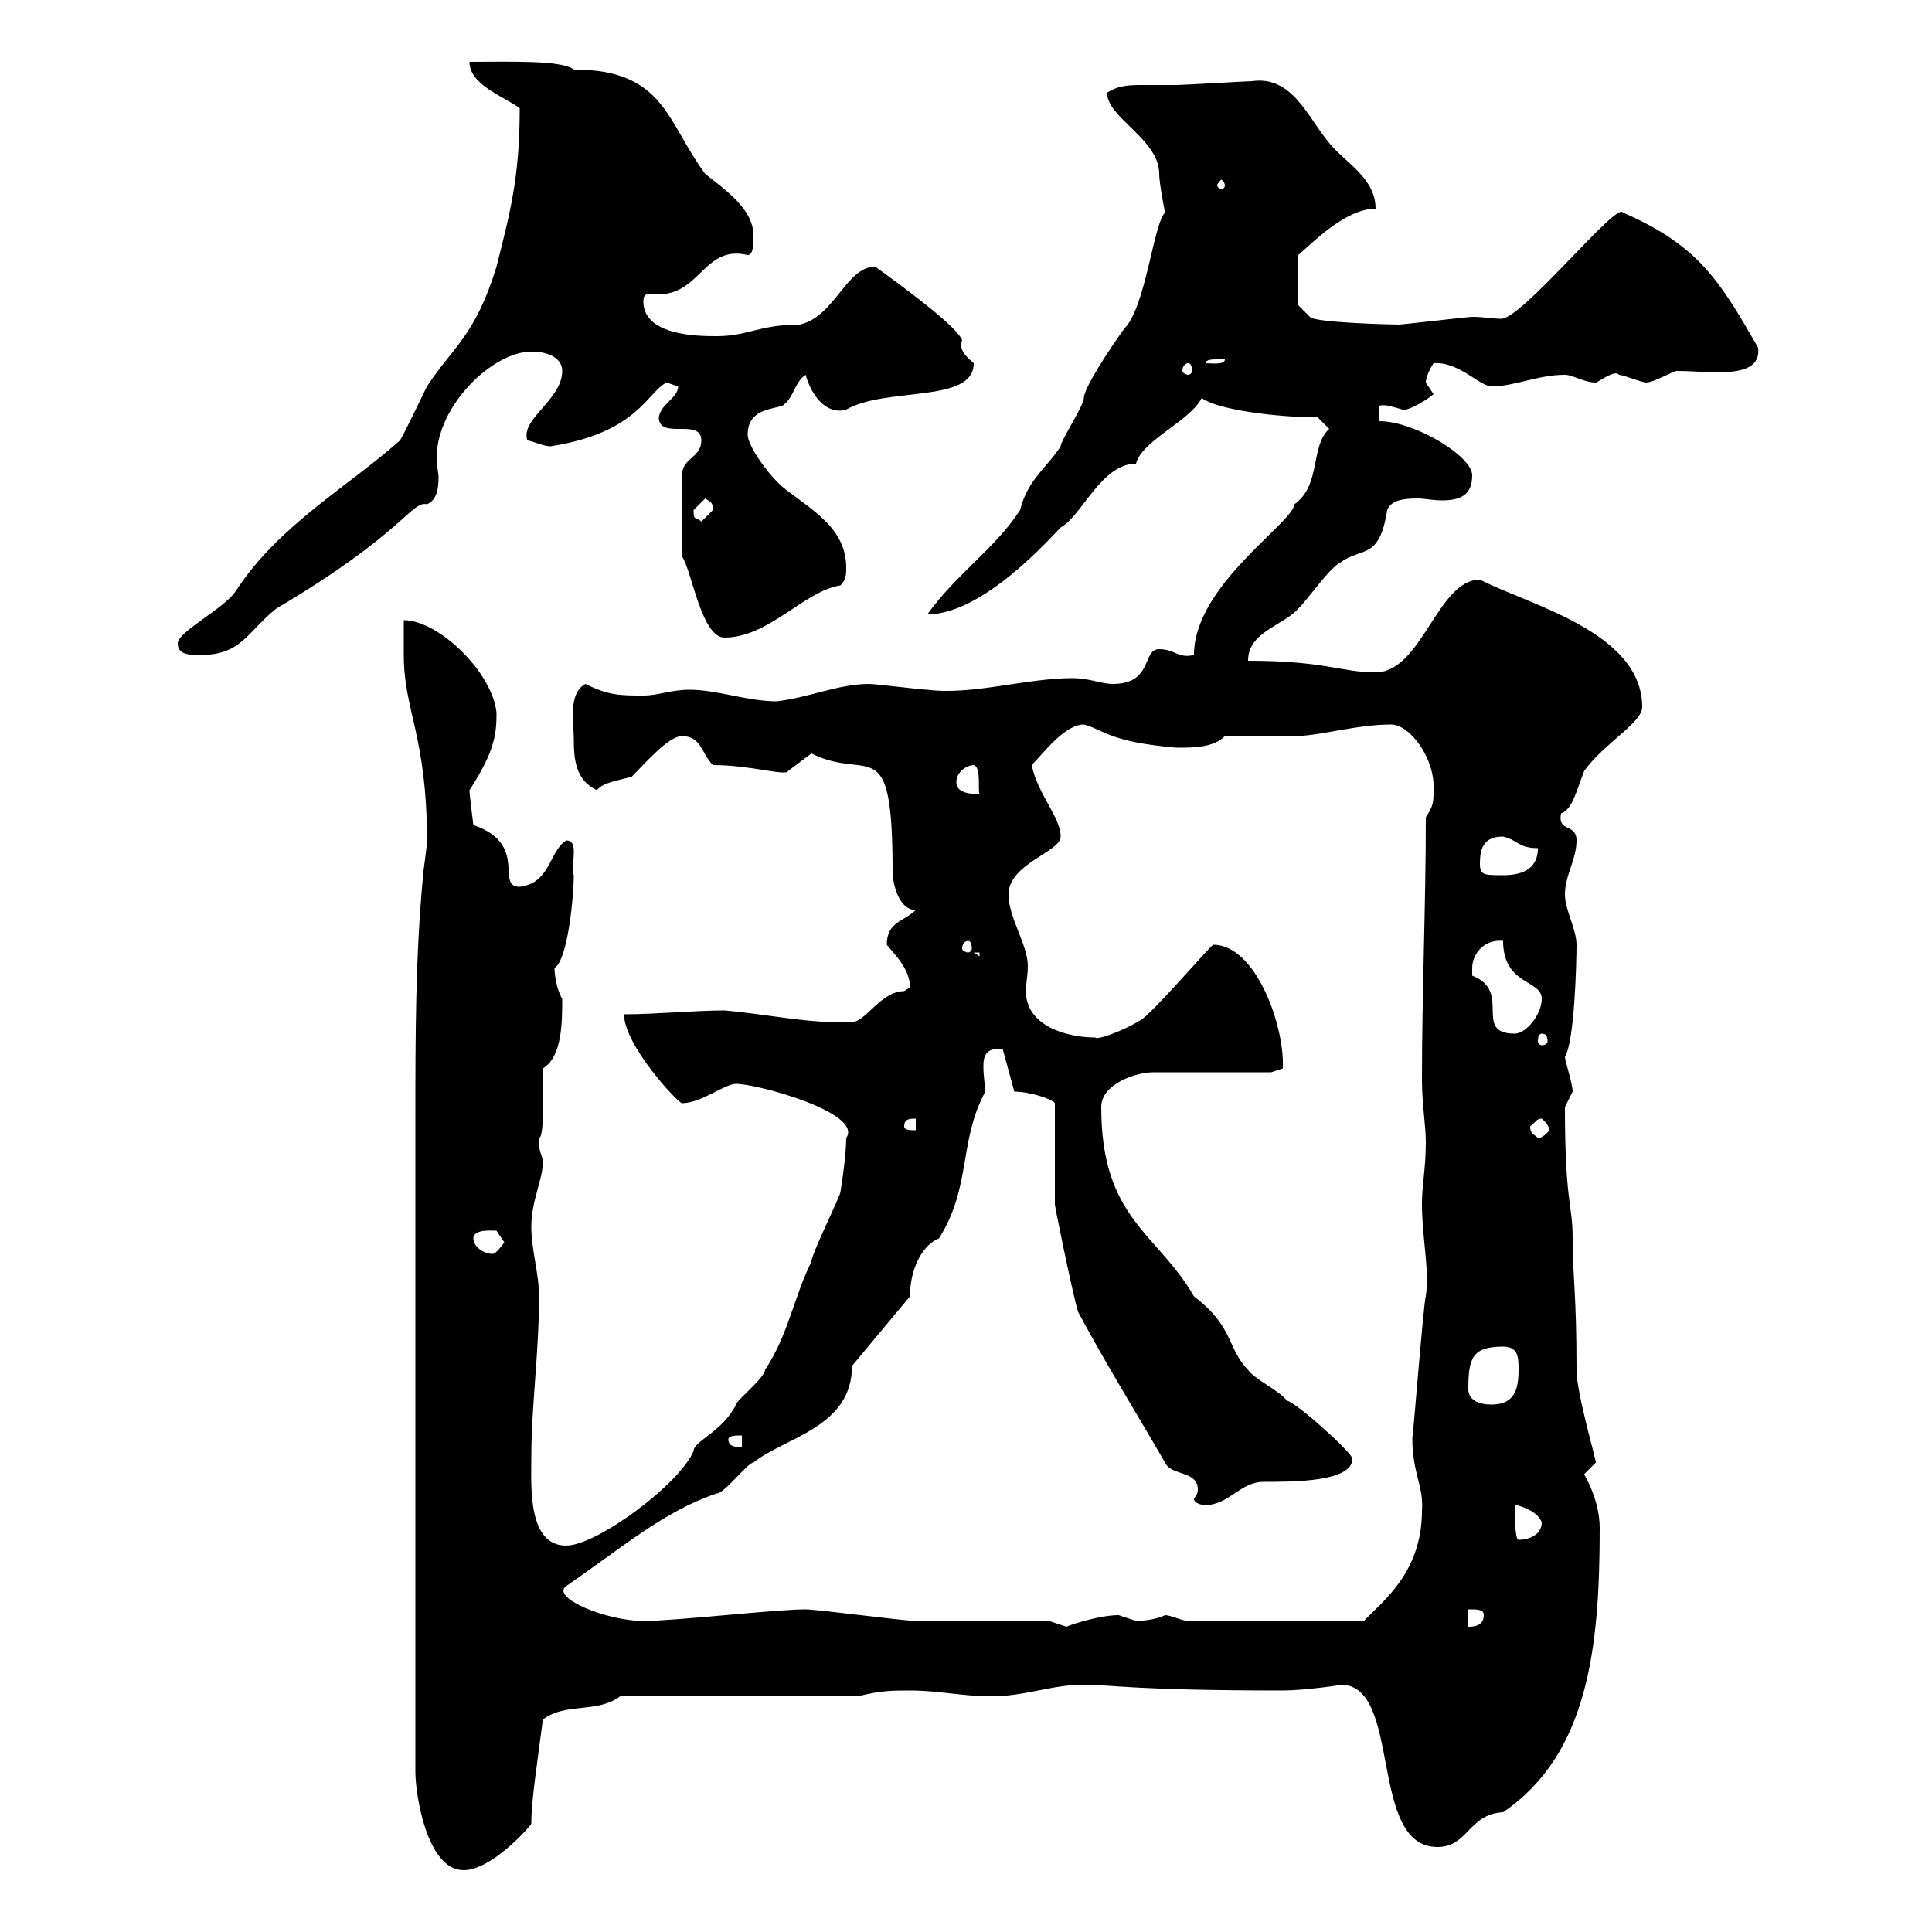 <svg xmlns="http://www.w3.org/2000/svg" xmlns:xlink="http://www.w3.org/1999/xlink" width="300" height="300"><path d="M64.50 225.30L64.50 275.10C64.50 278.70 66.30 290.40 72 290.40C76.20 290.40 81.90 284.10 82.50 283.20C82.50 279.60 83.40 273.90 84.30 267C87.90 264.30 92.70 266.10 96.30 263.40L133.20 263.40C136.80 262.50 138.60 262.50 141.30 262.50C145.80 262.50 149.40 263.40 153.90 263.40C159.30 263.40 163.20 261.60 168.30 261.60C172.50 261.60 176.10 262.50 199.20 262.50C202.50 262.50 208.80 261.60 208.20 261.60C217.80 261.60 212.40 286.80 223.20 286.80C228 286.80 228 281.70 233.40 281.40C246.60 272.40 248.40 255.90 248.40 237.30C248.40 232.50 245.70 228.60 246 228.90C246 228.90 247.80 227.10 247.80 227.10C247.80 226.50 244.80 216.30 244.80 212.70C244.80 200.40 244.20 198.60 244.20 192.30C244.20 186.90 243 186.90 243 171.90C243 171.90 244.20 169.50 244.20 169.50C244.20 168.30 243 164.70 243 164.10C244.50 161.70 244.80 149.40 244.80 146.70C244.80 144.30 243 141.30 243 138.90C243 135.90 244.80 133.50 244.80 130.50C244.80 127.80 241.80 129.30 242.40 126.30C244.20 125.70 244.80 122.70 246 119.70C249 115.50 255 112.20 255 109.80C255 98.10 237.30 93.90 229.80 90C223.20 90 220.80 104.40 213.60 104.40C208.20 104.40 205.80 102.60 193.80 102.60C193.80 98.10 199.20 97.20 201.60 94.50C203.40 92.70 206.40 88.20 208.20 87.30C211.50 84.90 214.20 87 215.40 79.20C216 77.70 217.80 77.40 220.20 77.40C221.10 77.40 222.60 77.70 223.80 77.70C226.50 77.70 228.60 77.10 228.60 73.80C228.60 70.80 219.60 65.40 214.20 65.40L214.20 63C215.10 62.70 216.60 63.30 217.80 63.60C218.70 63.90 222 61.80 222.60 61.20C222.60 61.20 221.40 59.40 221.40 59.40C221.40 58.20 222.60 56.40 222.60 56.40C226.50 56.10 229.80 60 231.60 60C235.20 60 238.80 58.20 243 58.20C244.20 58.20 246 59.40 247.80 59.40C248.10 59.40 250.80 57.30 251.40 58.20C252 58.20 255 59.40 255.60 59.40C256.80 59.40 259.80 57.60 260.40 57.60C265.50 57.60 273.60 59.10 273 54C267 43.50 263.70 38.10 252 33C251.10 31.20 236.40 49.50 233.10 49.50C231.90 49.50 230.40 49.20 228.60 49.20C228 49.20 217.80 50.40 217.20 50.40C216 50.40 204 50.10 203.40 49.20L201.60 47.40L201.60 39.60C203.40 38.10 208.80 32.40 213.60 32.40C213.60 27.60 208.80 25.20 206.40 22.20C203.10 18.30 200.70 11.70 194.40 12.60C193.80 12.60 183.60 13.20 182.70 13.20C180.90 13.20 179.10 13.20 177.60 13.20C175.50 13.20 173.70 13.20 171.90 14.40C171.90 18.30 180 21.60 180 27C180 28.50 180.90 33 180.90 33C179.10 34.80 177.90 47.70 174.60 51C172.20 54.30 168.30 60.30 168.30 61.80C168.30 63 164.70 68.40 164.70 69.30C162.60 72.60 159.60 74.40 158.40 79.20C154.50 85.20 148.50 89.10 144 95.40C152.70 95.40 163.20 83.40 164.70 81.90C168 80.10 171 72 176.40 72C177.30 68.40 184.80 65.40 186.60 61.80C189 63.60 198 64.80 204.60 64.80C204.60 64.80 206.40 66.60 206.40 66.60C203.40 69.30 205.20 75.30 201 78.30C200.70 81.30 185.40 90.90 185.40 101.70C183 102.30 182.40 100.80 180 100.80C177.30 100.80 179.10 106.20 172.80 106.20C171 106.20 169.20 105.30 166.50 105.30C159.30 105.30 150.90 108 144 107.10C143.10 107.10 135.90 106.20 135 106.20C130.20 106.20 125.70 108.30 120.60 108.90C116.10 108.90 111.30 107.10 107.10 107.10C104.10 107.10 102.30 108 99.90 108C96.30 108 94.50 108 90.90 106.20C88.20 107.70 89.10 111.90 89.10 114.90C89.10 117.90 89.40 121.20 92.70 122.70C93.60 121.50 96 121.20 98.10 120.60C100.20 118.50 103.80 114.30 105.90 114.30C108.90 114.30 108.90 117 110.70 118.80C116.70 118.80 122.10 120.60 122.40 119.70C122.40 119.70 126 117 126 117C135 121.50 138.60 113.10 138.60 135.30C138.60 137.10 139.50 141.30 142.20 141.30C140.40 143.10 137.70 143.10 137.70 146.70C138.60 147.90 141.30 150.30 141.30 153.30C141.30 153.30 140.40 153.90 140.40 153.90C136.80 153.90 134.40 158.70 132.30 158.70C125.70 159 119.40 157.50 112.50 156.90C108 156.90 101.70 157.50 96.90 157.50C96.90 162.30 105.30 171.30 105.90 171.30C108.90 171.30 112.50 168.30 114.30 168.30C117.60 168.30 134.10 172.80 131.40 176.70C131.40 179.70 130.50 185.10 130.50 185.10C130.50 185.70 126 194.70 126 195.90C123.30 201.30 122.40 207.30 118.80 212.70C118.80 213.90 114.30 217.50 114.30 218.10C112.20 222.30 107.70 223.80 107.70 225.30C105.60 230.40 92.70 240 87.90 240C81.90 240 82.50 230.70 82.50 226.50C82.50 218.10 83.70 210.30 83.70 201.30C83.70 197.70 82.50 194.10 82.50 190.50C82.50 186.30 84.30 183.30 84.30 180.30C84.30 179.70 83.40 178.20 83.70 176.70C84.60 176.70 84.30 168 84.30 165.90C87.30 164.10 87.30 158.70 87.30 155.10C86.40 153.60 86.10 151.20 86.10 150.30C88.20 149.10 89.10 138.90 89.10 135.90C88.80 135.60 89.10 133.50 89.10 132.30C89.10 131.70 89.10 130.50 87.90 130.50C85.20 132.30 85.50 137.10 80.70 137.70C76.80 137.70 82.20 131.10 73.50 128.10C73.50 128.10 72.90 123.30 72.90 122.70C76.80 116.70 77.10 114 77.10 110.70C76.50 104.40 68.10 96.30 62.70 96.30C62.70 97.20 62.70 100.80 62.70 101.70C62.70 110.40 66.30 114.30 66.30 130.50C66.30 131.70 65.70 135.30 65.70 135.90C64.50 148.50 64.50 161.10 64.50 173.70L64.50 219.90ZM162.90 251.70C160.20 251.70 144.90 251.70 142.20 251.70C140.40 251.70 126.90 249.90 125.10 249.90C120.30 249.90 105 251.70 99.90 251.70C94.20 251.70 85.50 248.10 87.90 246.30C96.60 240.30 103.20 234.60 111.30 231.90C112.50 231.90 116.10 227.10 117 227.10C121.80 223.20 132.30 221.70 132.30 212.10L141.30 201.30C141.30 196.80 143.40 193.20 145.80 192.30C150.90 184.20 148.80 177.30 153 169.50C153 168.90 152.70 167.10 152.70 165.60C152.70 164.10 153 162.60 155.70 162.90L157.50 169.50C159.90 169.50 163.50 170.70 163.80 171.30L163.80 186.90C163.50 186 166.50 200.70 167.40 203.70C171.90 212.10 176.40 219.30 180.90 227.10C181.80 229.20 186 228.30 186 231.30C186 232.20 185.40 232.50 185.40 232.80C185.40 233.10 186 233.70 187.20 233.70C190.80 233.70 192.60 230.10 196.20 230.10C201 230.10 210 230.10 210 226.50C210 225.60 201 217.50 199.80 217.50C199.20 216.30 194.40 213.90 193.80 212.70C190.50 209.40 191.70 206.10 185.40 201.30C179.70 191.40 171 189.30 171 171.90C171 168.30 176.40 166.50 179.10 166.50L197.40 166.50L199.20 165.90C199.50 159.30 195 146.70 188.40 146.70C188.10 146.70 180.60 155.40 178.20 157.50C177 159 170.40 161.70 170.10 161.10C165.60 161.10 159.30 159.30 159.30 153.90C159.30 152.70 159.60 151.50 159.60 150C159.60 146.70 156.60 142.50 156.60 138.90C156.60 134.10 164.70 132.30 164.70 129.90C164.70 126.90 161.10 123.30 160.20 118.80C162 117 165.30 112.50 168.30 112.50C171.60 113.40 172.20 115.20 182.70 116.10C185.40 116.10 188.40 116.10 190.20 114.30C192 114.30 199.20 114.30 201 114.30C204.90 114.30 210.60 112.50 216 112.50C219 112.50 222.90 117.90 222.60 122.70C222.60 124.50 222.60 125.10 221.40 126.90C221.40 140.70 220.80 153.90 220.80 167.70C220.80 171.30 221.40 174.90 221.40 177.30C221.40 181.50 220.80 183.90 220.80 186.90C220.80 192.30 222 197.10 221.40 201.30C221.10 201.60 219.30 224.70 219.30 223.20C219.30 228.90 221.10 230.70 220.80 234.60C220.80 244.50 214.20 249 211.80 251.70L184.50 251.70C183.60 251.70 181.80 250.80 180.90 250.80C179.10 251.70 176.40 251.70 176.40 251.70C176.40 251.70 173.70 250.80 173.70 250.80C170.70 250.80 166.20 252.30 165.60 252.60C165.60 252.60 162.90 251.70 162.90 251.70ZM228 249.90C229.50 249.90 230.40 249.90 230.40 250.80C230.40 252.60 228.60 252.60 228 252.60ZM235.20 233.70C235.80 233.70 238.80 234.60 239.40 236.40C239.40 238.20 237.60 239.10 235.80 239.10C235.20 239.10 235.20 234.60 235.20 233.70ZM113.10 223.50C113.10 222.90 114.30 222.90 115.20 222.90L115.20 224.70C114.30 224.70 113.10 224.70 113.10 223.50ZM228 215.70C228 210.90 228.60 209.10 233.40 209.10C235.80 209.10 235.80 210.90 235.80 212.70C235.80 215.70 235.20 218.10 231.60 218.10C229.80 218.10 228 217.50 228 215.70ZM73.50 192.30C73.50 190.80 76.50 191.10 77.10 191.10C77.10 191.10 78.30 192.90 78.30 192.90C78.30 192.90 77.10 194.70 76.50 194.70C75 194.70 73.50 193.50 73.50 192.30ZM237.60 174.90C238.50 174.30 238.50 173.70 239.40 173.70C240.90 174.90 240.60 176.10 240.60 175.50C239.40 177 238.50 176.70 238.80 176.70C238.20 176.10 237.60 176.10 237.60 174.90ZM140.40 174.90C140.40 173.70 141.30 173.70 142.20 173.70L142.20 175.50C141.30 175.50 140.40 175.50 140.40 174.90ZM239.40 160.50C240 160.50 240.30 160.80 240.30 161.70C240.30 162 240 162.30 239.40 162.30C239.10 162.30 238.80 162 238.80 161.70C238.80 160.80 239.10 160.50 239.40 160.50ZM228.60 150.30C228.60 148.20 230.40 145.80 233.40 146.10C233.40 153 239.40 152.10 239.40 155.10C239.40 157.50 237 160.50 235.20 160.50C228.60 160.50 234.90 153.90 228.60 151.50C228.60 151.50 228.60 150.30 228.60 150.30ZM151.20 147.90L152.10 147.90L152.10 148.50ZM150.30 146.10C150.60 146.10 150.90 146.40 150.90 147.30C150.90 147.60 150.60 147.90 150.30 147.90C150 147.90 149.40 147.60 149.40 147.30C149.40 146.40 150 146.10 150.30 146.10ZM229.80 134.10C229.80 131.70 230.40 129.90 233.40 129.90C235.80 130.50 235.80 131.70 238.80 131.70C238.80 135.30 235.80 135.90 233.40 135.90C230.40 135.90 229.80 135.90 229.80 134.10ZM148.50 121.50C148.50 119.70 150.30 118.80 151.20 118.80C152.40 119.10 151.80 122.70 152.10 123.30C151.20 123.30 148.50 123.30 148.50 121.50ZM27.60 99.90C27.60 101.70 29.40 101.70 31.20 101.70C37.50 101.70 38.40 98.10 42.90 94.50C62.70 82.80 63.90 77.70 66.30 78.30C67.80 77.70 68.10 75.90 68.10 74.10C68.10 73.50 67.80 72.30 67.80 71.10C67.80 63 76.50 54.60 82.50 54.60C85.50 54.60 87.30 55.80 87.30 57.60C87.30 62.10 80.70 65.10 81.90 68.40C82.50 68.40 84.30 69.30 85.50 69.30C99 67.20 100.50 60.90 103.50 59.40C103.50 59.40 105.30 60 105.30 60C105.30 61.80 102.60 62.70 102.30 64.80C102.30 68.40 108.90 64.80 108.90 68.40C108.90 71.10 105.90 71.10 105.90 73.80L105.90 86.40C107.40 88.50 108.90 99 112.50 99C119.40 99 124.80 91.80 130.50 90.90C131.40 90 131.40 89.10 131.40 88.20C131.40 81.90 126 79.20 121.50 75.60C119.40 73.80 116.10 69.30 116.10 67.50C116.10 63.60 119.70 63.60 121.50 63C123.30 61.80 123.30 59.40 125.10 58.20C126 61.50 128.40 64.50 131.40 63.60C137.70 60 151.20 62.70 151.20 56.40C150.30 55.50 148.80 54.60 149.40 52.80C148.50 50.70 141.30 45.30 135.90 41.40C131.40 41.40 129.60 49.20 124.20 50.40C117.90 50.40 116.10 52.20 111.30 52.20C108.60 52.20 99.90 52.20 99.90 46.80C99.90 45.60 100.50 45.60 101.40 45.60C102 45.60 103.20 45.60 103.50 45.60C108.90 44.70 109.80 38.10 116.10 39.60C117 39.60 117 37.80 117 36.60C117 32.40 112.50 29.40 109.50 27C103.50 18.90 103.20 10.80 89.10 10.80C87.30 9.30 78.90 9.60 72.90 9.60C72.90 13.20 78.30 15 80.70 16.80C80.70 27.60 79.20 33 77.10 41.40C73.80 52.20 70.20 54 66.30 60C65.70 61.20 62.70 67.50 62.10 68.40C54 75.60 43.20 81.60 36.60 91.80C34.80 94.50 27.60 98.10 27.60 99.90ZM107.70 79.20C107.70 79.20 109.50 77.40 109.50 77.40C110.40 78 110.70 78 110.70 79.20C110.70 79.20 108.90 81 108.90 81C108 80.10 107.70 81 107.70 79.20ZM184.50 56.40C184.80 56.40 185.10 56.70 185.10 57.60C185.10 57.90 184.80 58.20 184.50 58.20C184.20 58.20 183.60 57.90 183.60 57.60C183.60 56.70 184.20 56.40 184.50 56.40ZM189 55.80C189 55.80 190.20 55.80 190.20 55.80C190.20 56.70 188.10 56.40 187.20 56.40C187.20 55.80 188.40 55.80 189 55.80ZM190.20 28.80C190.20 29.10 189.90 29.40 189.60 29.40C189.60 29.40 189 29.10 189 28.80C189 28.50 189.60 27.90 189.60 27.90C189.90 27.90 190.20 28.50 190.20 28.80Z"/></svg>